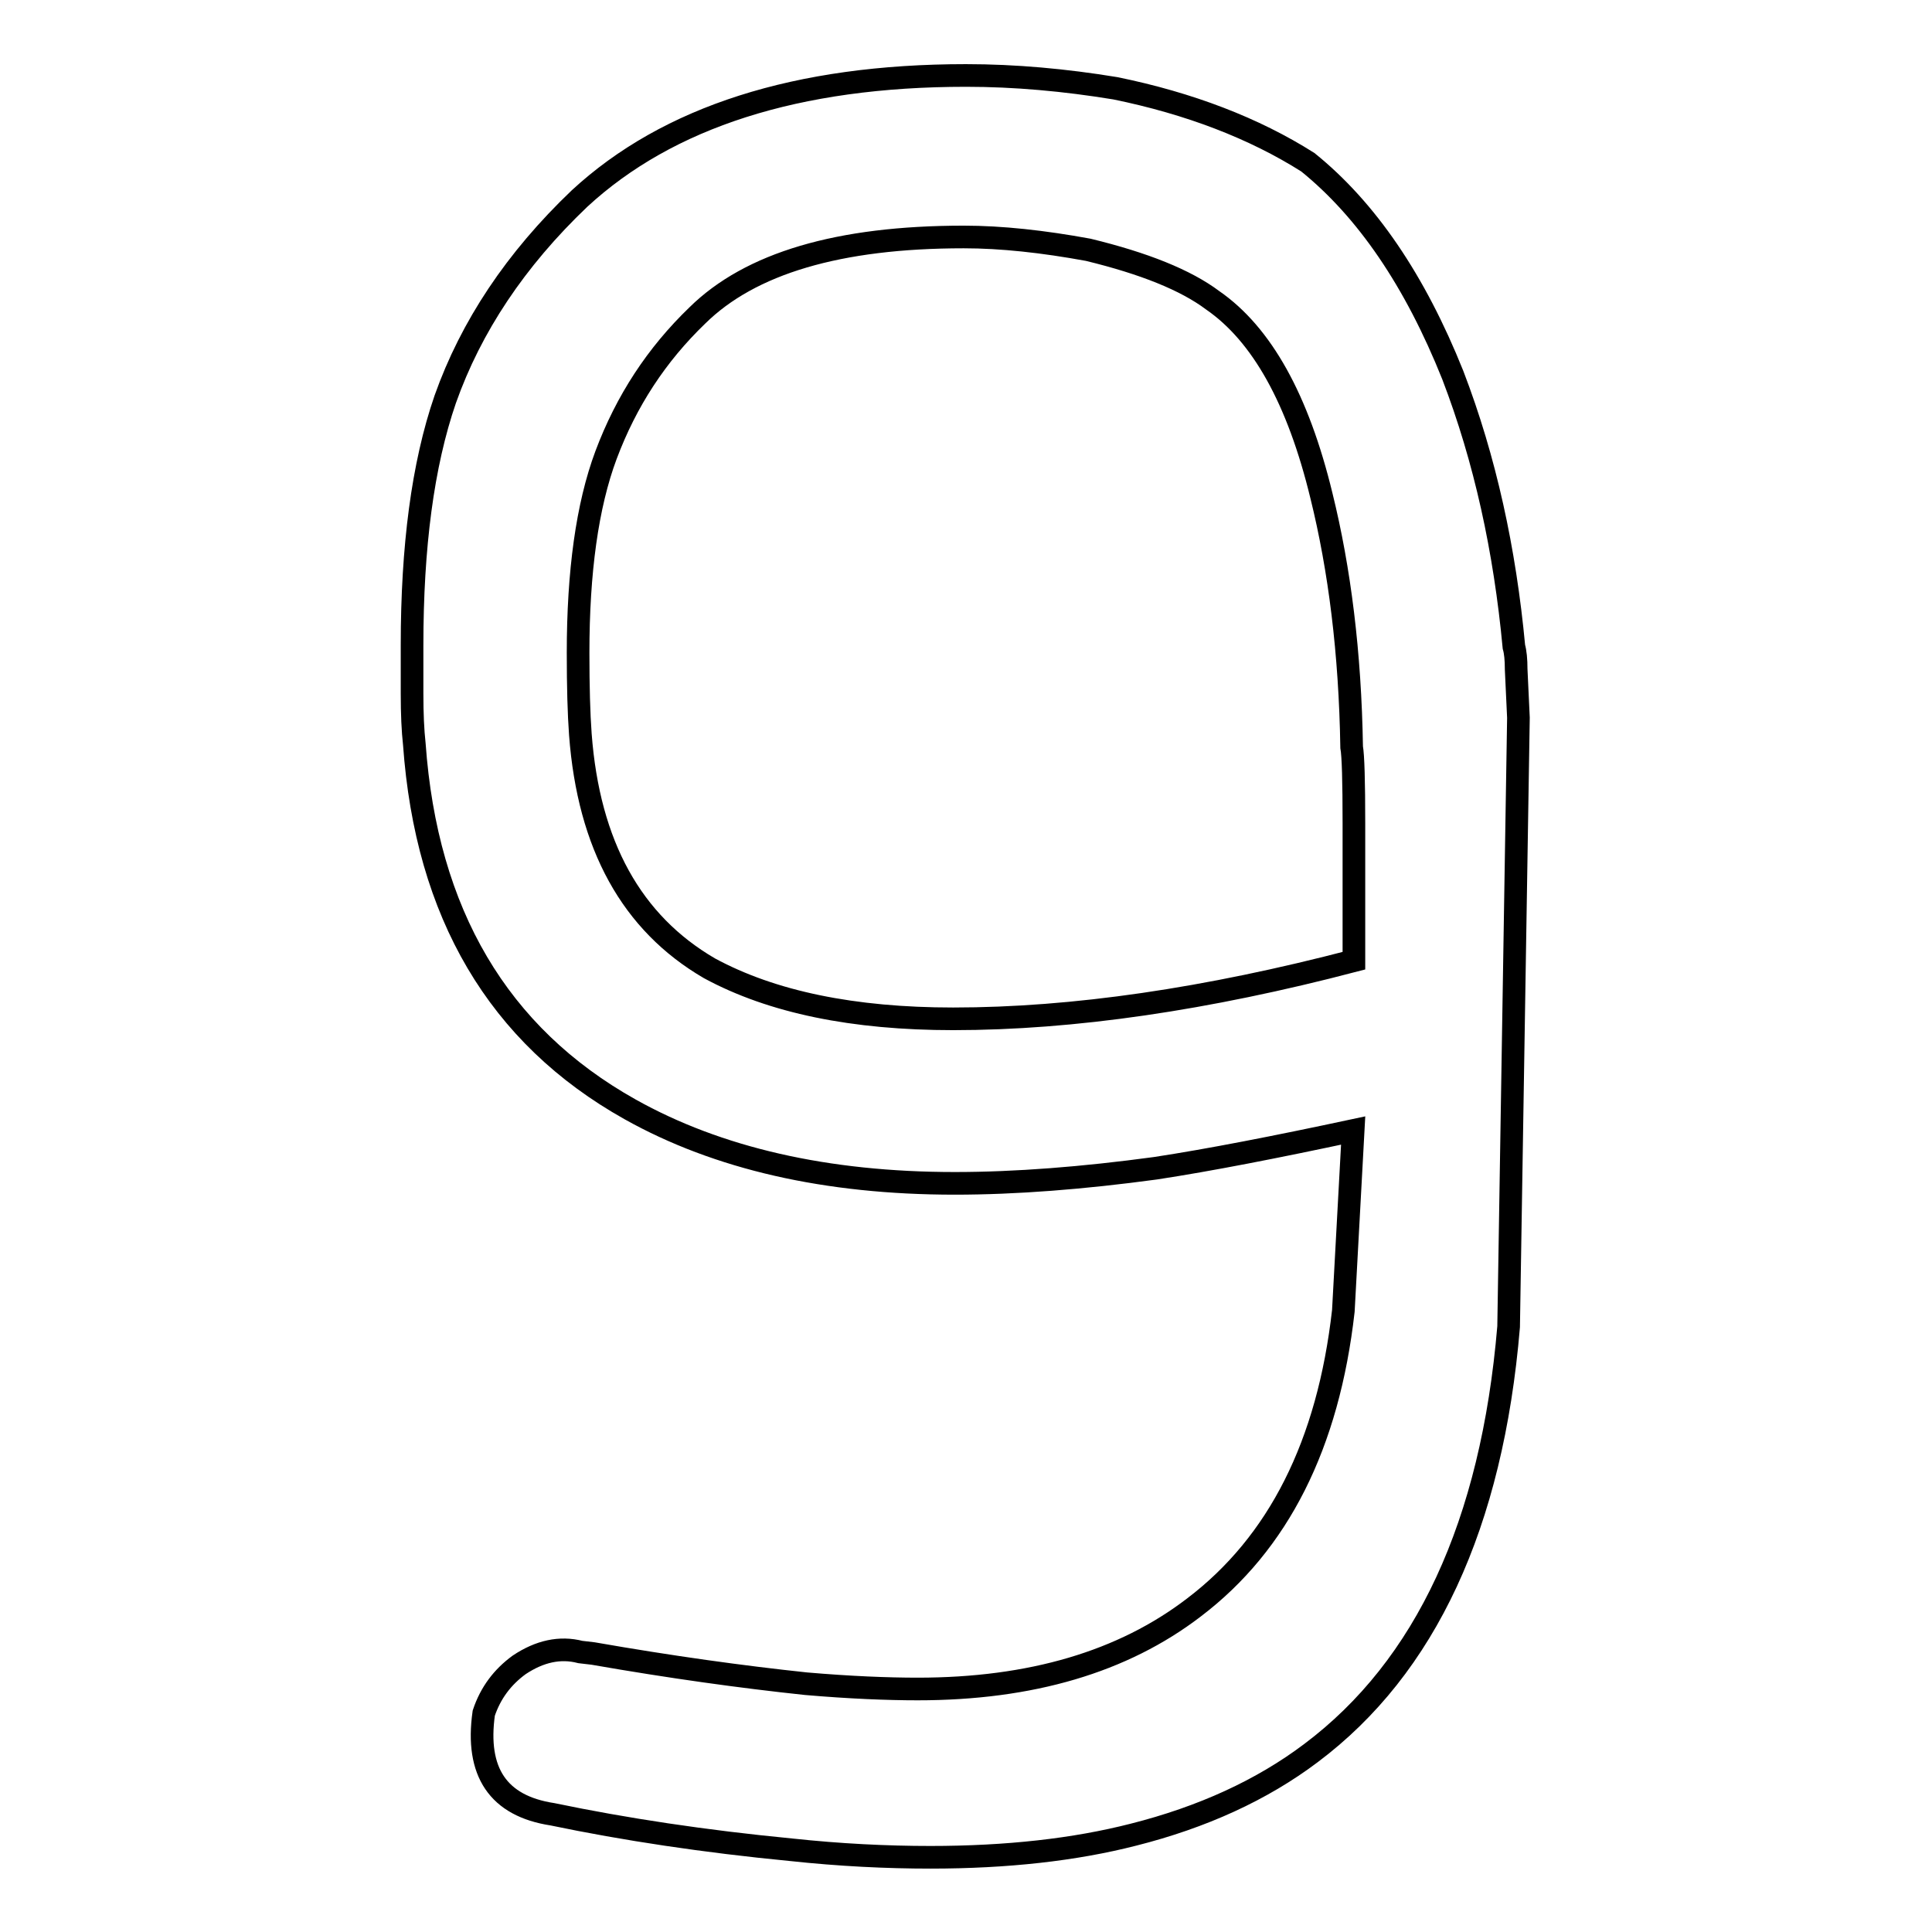 <?xml version="1.0" encoding="utf-8"?>
<!-- Svg Vector Icons : http://www.onlinewebfonts.com/icon -->
<!DOCTYPE svg PUBLIC "-//W3C//DTD SVG 1.1//EN" "http://www.w3.org/Graphics/SVG/1.1/DTD/svg11.dtd">
<svg version="1.1" xmlns="http://www.w3.org/2000/svg" xmlns:xlink="http://www.w3.org/1999/xlink" x="0px" y="0px" viewBox="0 0 256 256" enable-background="new 0 0 256 256" xml:space="preserve">
<g><g><path stroke-width="3" fill-opacity="0" stroke="#000000"  d="M78.6,219.1c10.3,1.8,19.7,3.1,28.2,4c5.8,0.5,10.8,0.7,14.8,0.7c15,0,27.2-3.6,36.6-10.8c11.2-8.5,17.8-21.6,19.8-39.3l1.3-23.9c-10.3,2.2-19,3.9-26.2,5c-9.6,1.3-18.5,2-26.6,2c-17,0-31.4-3.3-43-9.8c-17.5-9.8-27-26-28.6-48.4c-0.2-1.8-0.3-4-0.3-6.7v-6.4c0-13,1.4-23.9,4.4-32.6c3.4-9.6,9.3-18.5,17.8-26.6C88.5,15.5,105.6,10,128,10c6.5,0,13.1,0.6,19.8,1.7c9.8,2,18.4,5.3,25.5,9.8c7.8,6.3,14.2,15.7,19.2,28.2c4.3,11.2,6.9,23.2,8.1,36c0.2,0.7,0.3,1.7,0.3,3l0.3,6.4l-1.3,80.7c-2.2,26.2-11,45.1-26.2,56.5c-6.5,4.9-14.4,8.5-23.5,10.8c-7.8,2-16.8,3-26.9,3c-5.8,0-12-0.3-18.5-1c-11.4-1.1-22-2.7-31.6-4.7c-7.2-1.1-10.2-5.6-9.1-13.4c0.9-2.7,2.5-4.8,4.7-6.4c2.7-1.8,5.4-2.4,8.1-1.7L78.6,219.1z M126.3,135c15.9,0,33.6-2.6,53.1-7.7v-18.2c0-5.6-0.1-9-0.3-10.1c-0.2-12.5-1.6-23.6-4-33.3c-3.1-12.8-7.9-21.4-14.4-25.9c-3.6-2.7-9.1-4.9-16.5-6.7c-6-1.1-11.5-1.7-16.5-1.7c-16.6,0-28.3,3.5-35.3,10.4c-5.4,5.2-9.4,11.3-12.1,18.5c-2.5,6.7-3.7,15.5-3.7,26.2c0,4.5,0.1,8.1,0.3,10.8C78,112,83.7,122.3,94,128.3C102.3,132.8,113.1,135,126.3,135z"/></g></g>
</svg>